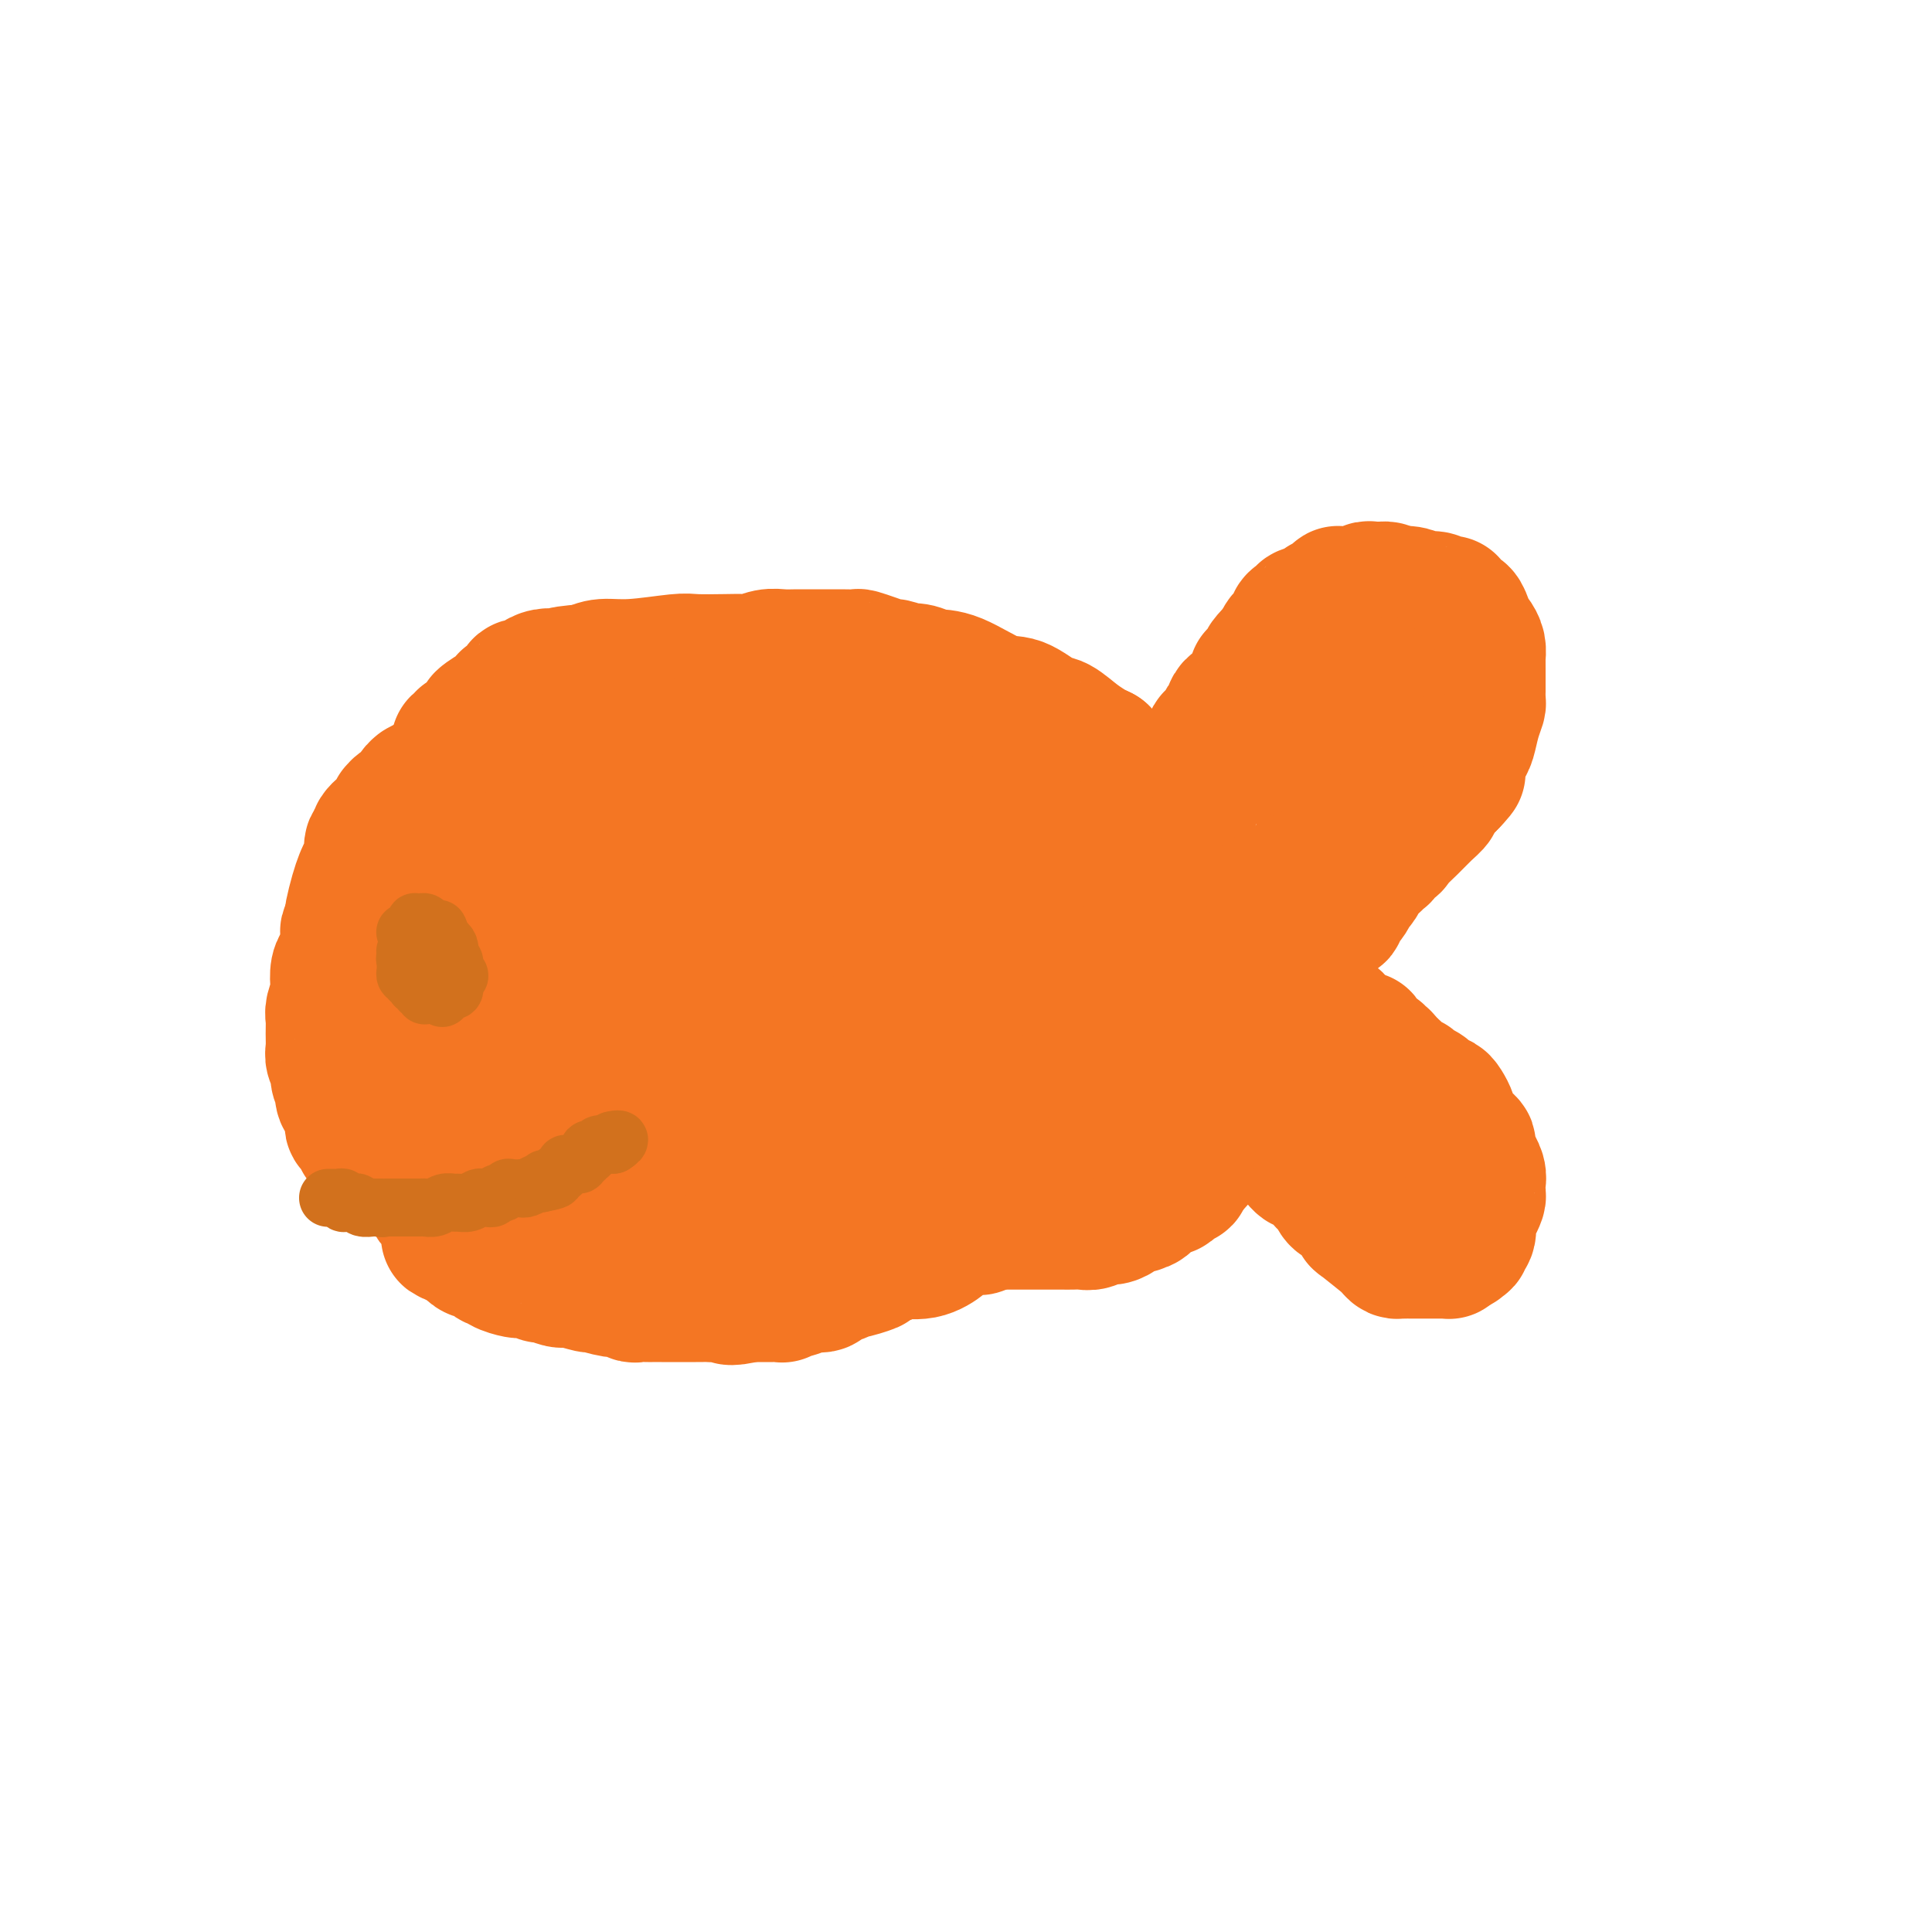 <svg viewBox='0 0 400 400' version='1.1' xmlns='http://www.w3.org/2000/svg' xmlns:xlink='http://www.w3.org/1999/xlink'><g fill='none' stroke='#F47623' stroke-width='28' stroke-linecap='round' stroke-linejoin='round'><path d='M276,190c0.029,-0.424 0.059,-0.848 0,-1c-0.059,-0.152 -0.205,-0.032 0,0c0.205,0.032 0.762,-0.023 1,0c0.238,0.023 0.157,0.123 0,0c-0.157,-0.123 -0.392,-0.470 0,-1c0.392,-0.530 1.410,-1.241 2,-2c0.590,-0.759 0.752,-1.564 1,-2c0.248,-0.436 0.582,-0.503 1,-1c0.418,-0.497 0.922,-1.423 1,-2c0.078,-0.577 -0.268,-0.803 0,-1c0.268,-0.197 1.151,-0.364 2,-1c0.849,-0.636 1.665,-1.741 2,-2c0.335,-0.259 0.190,0.328 0,0c-0.190,-0.328 -0.424,-1.572 0,-2c0.424,-0.428 1.505,-0.041 2,0c0.495,0.041 0.404,-0.264 1,-1c0.596,-0.736 1.879,-1.903 3,-3c1.121,-1.097 2.079,-2.126 3,-3c0.921,-0.874 1.803,-1.595 2,-2c0.197,-0.405 -0.293,-0.494 0,-1c0.293,-0.506 1.369,-1.430 2,-2c0.631,-0.570 0.815,-0.785 1,-1'/><path d='M300,162c3.681,-4.210 0.884,-0.734 0,0c-0.884,0.734 0.145,-1.274 1,-3c0.855,-1.726 1.535,-3.169 2,-4c0.465,-0.831 0.713,-1.051 1,-2c0.287,-0.949 0.613,-2.626 1,-4c0.387,-1.374 0.836,-2.444 1,-3c0.164,-0.556 0.044,-0.600 0,-1c-0.044,-0.400 -0.012,-1.158 0,-2c0.012,-0.842 0.003,-1.769 0,-2c-0.003,-0.231 -0.000,0.234 0,0c0.000,-0.234 -0.003,-1.165 0,-2c0.003,-0.835 0.011,-1.573 0,-2c-0.011,-0.427 -0.041,-0.542 0,-1c0.041,-0.458 0.151,-1.257 0,-2c-0.151,-0.743 -0.565,-1.429 -1,-2c-0.435,-0.571 -0.891,-1.028 -1,-1c-0.109,0.028 0.129,0.539 0,0c-0.129,-0.539 -0.627,-2.129 -1,-3c-0.373,-0.871 -0.622,-1.022 -1,-1c-0.378,0.022 -0.885,0.216 -1,0c-0.115,-0.216 0.163,-0.841 0,-1c-0.163,-0.159 -0.768,0.150 -1,0c-0.232,-0.150 -0.092,-0.757 0,-1c0.092,-0.243 0.134,-0.121 0,0c-0.134,0.121 -0.445,0.243 -1,0c-0.555,-0.243 -1.353,-0.850 -2,-1c-0.647,-0.150 -1.142,0.156 -2,0c-0.858,-0.156 -2.077,-0.773 -3,-1c-0.923,-0.227 -1.549,-0.065 -2,0c-0.451,0.065 -0.725,0.032 -1,0'/><path d='M289,123c-2.250,-0.691 -1.875,-0.917 -2,-1c-0.125,-0.083 -0.751,-0.022 -1,0c-0.249,0.022 -0.122,0.006 0,0c0.122,-0.006 0.240,-0.003 0,0c-0.240,0.003 -0.839,0.004 -1,0c-0.161,-0.004 0.115,-0.015 0,0c-0.115,0.015 -0.622,0.057 -1,0c-0.378,-0.057 -0.626,-0.211 -1,0c-0.374,0.211 -0.874,0.789 -1,1c-0.126,0.211 0.121,0.057 0,0c-0.121,-0.057 -0.611,-0.015 -1,0c-0.389,0.015 -0.678,0.003 -1,0c-0.322,-0.003 -0.679,0.003 -1,0c-0.321,-0.003 -0.607,-0.016 -1,0c-0.393,0.016 -0.893,0.061 -1,0c-0.107,-0.061 0.179,-0.228 0,0c-0.179,0.228 -0.822,0.850 -1,1c-0.178,0.150 0.111,-0.171 0,0c-0.111,0.171 -0.621,0.834 -1,1c-0.379,0.166 -0.626,-0.166 -1,0c-0.374,0.166 -0.874,0.828 -1,1c-0.126,0.172 0.121,-0.147 0,0c-0.121,0.147 -0.611,0.759 -1,1c-0.389,0.241 -0.677,0.110 -1,0c-0.323,-0.110 -0.682,-0.199 -1,0c-0.318,0.199 -0.596,0.687 -1,1c-0.404,0.313 -0.934,0.451 -1,1c-0.066,0.549 0.333,1.508 0,2c-0.333,0.492 -1.397,0.517 -2,1c-0.603,0.483 -0.744,1.424 -1,2c-0.256,0.576 -0.628,0.788 -1,1'/><path d='M264,135c-2.421,2.407 -1.973,2.424 -2,3c-0.027,0.576 -0.528,1.712 -1,2c-0.472,0.288 -0.914,-0.273 -1,0c-0.086,0.273 0.183,1.378 0,2c-0.183,0.622 -0.819,0.759 -1,1c-0.181,0.241 0.092,0.586 0,1c-0.092,0.414 -0.551,0.899 -1,1c-0.449,0.101 -0.890,-0.180 -1,0c-0.110,0.180 0.111,0.821 0,1c-0.111,0.179 -0.555,-0.104 -1,0c-0.445,0.104 -0.893,0.596 -1,1c-0.107,0.404 0.125,0.719 0,1c-0.125,0.281 -0.608,0.527 -1,1c-0.392,0.473 -0.693,1.173 -1,2c-0.307,0.827 -0.621,1.780 -1,2c-0.379,0.220 -0.824,-0.293 -1,0c-0.176,0.293 -0.085,1.391 0,2c0.085,0.609 0.164,0.730 0,1c-0.164,0.270 -0.570,0.688 -1,1c-0.430,0.312 -0.885,0.516 -1,1c-0.115,0.484 0.109,1.246 0,2c-0.109,0.754 -0.551,1.500 -1,2c-0.449,0.500 -0.905,0.753 -1,1c-0.095,0.247 0.171,0.488 0,1c-0.171,0.512 -0.778,1.297 -1,2c-0.222,0.703 -0.060,1.325 0,2c0.060,0.675 0.016,1.402 0,2c-0.016,0.598 -0.004,1.068 0,2c0.004,0.932 0.001,2.328 0,3c-0.001,0.672 -0.000,0.621 0,1c0.000,0.379 0.000,1.190 0,2'/><path d='M246,178c-0.546,4.345 0.590,2.706 1,2c0.410,-0.706 0.095,-0.481 0,0c-0.095,0.481 0.030,1.217 0,2c-0.030,0.783 -0.216,1.611 0,2c0.216,0.389 0.832,0.337 1,1c0.168,0.663 -0.114,2.041 0,3c0.114,0.959 0.622,1.498 1,2c0.378,0.502 0.626,0.967 1,2c0.374,1.033 0.875,2.636 1,4c0.125,1.364 -0.125,2.491 0,3c0.125,0.509 0.626,0.401 1,1c0.374,0.599 0.622,1.904 1,3c0.378,1.096 0.886,1.984 1,3c0.114,1.016 -0.166,2.159 0,3c0.166,0.841 0.780,1.379 1,2c0.220,0.621 0.048,1.325 0,2c-0.048,0.675 0.028,1.322 0,2c-0.028,0.678 -0.158,1.389 0,2c0.158,0.611 0.606,1.123 1,2c0.394,0.877 0.734,2.121 1,3c0.266,0.879 0.457,1.395 1,2c0.543,0.605 1.437,1.300 2,2c0.563,0.700 0.795,1.405 1,2c0.205,0.595 0.382,1.081 1,2c0.618,0.919 1.676,2.270 2,3c0.324,0.730 -0.085,0.840 0,1c0.085,0.160 0.664,0.372 1,1c0.336,0.628 0.430,1.674 1,2c0.570,0.326 1.615,-0.066 2,0c0.385,0.066 0.110,0.590 0,1c-0.110,0.410 -0.055,0.705 0,1'/><path d='M268,239c2.489,3.557 2.211,1.450 2,1c-0.211,-0.450 -0.355,0.757 0,1c0.355,0.243 1.208,-0.478 2,0c0.792,0.478 1.525,2.156 2,3c0.475,0.844 0.694,0.855 1,1c0.306,0.145 0.698,0.423 1,1c0.302,0.577 0.513,1.452 1,2c0.487,0.548 1.250,0.770 2,1c0.750,0.230 1.488,0.469 2,1c0.512,0.531 0.798,1.353 1,2c0.202,0.647 0.320,1.118 0,1c-0.320,-0.118 -1.078,-0.827 0,0c1.078,0.827 3.990,3.188 5,4c1.010,0.812 0.117,0.074 0,0c-0.117,-0.074 0.542,0.516 1,1c0.458,0.484 0.714,0.862 1,1c0.286,0.138 0.601,0.037 1,0c0.399,-0.037 0.880,-0.010 1,0c0.120,0.010 -0.123,0.003 0,0c0.123,-0.003 0.610,-0.001 1,0c0.390,0.001 0.681,0.000 1,0c0.319,-0.000 0.666,0.000 1,0c0.334,-0.000 0.654,-0.000 1,0c0.346,0.000 0.719,0.001 1,0c0.281,-0.001 0.470,-0.003 1,0c0.530,0.003 1.400,0.011 2,0c0.600,-0.011 0.931,-0.041 1,0c0.069,0.041 -0.123,0.155 0,0c0.123,-0.155 0.562,-0.577 1,-1'/><path d='M301,258c2.099,-0.377 1.346,-0.819 1,-1c-0.346,-0.181 -0.285,-0.102 0,0c0.285,0.102 0.794,0.228 1,0c0.206,-0.228 0.111,-0.809 0,-1c-0.111,-0.191 -0.236,0.009 0,0c0.236,-0.009 0.834,-0.225 1,-1c0.166,-0.775 -0.099,-2.109 0,-3c0.099,-0.891 0.564,-1.340 1,-2c0.436,-0.660 0.845,-1.530 1,-2c0.155,-0.470 0.057,-0.540 0,-1c-0.057,-0.460 -0.072,-1.311 0,-2c0.072,-0.689 0.230,-1.217 0,-2c-0.230,-0.783 -0.848,-1.820 -1,-2c-0.152,-0.180 0.163,0.496 0,0c-0.163,-0.496 -0.804,-2.164 -1,-3c-0.196,-0.836 0.053,-0.839 0,-1c-0.053,-0.161 -0.410,-0.480 -1,-1c-0.590,-0.520 -1.415,-1.240 -2,-2c-0.585,-0.760 -0.929,-1.561 -1,-2c-0.071,-0.439 0.133,-0.517 0,-1c-0.133,-0.483 -0.603,-1.372 -1,-2c-0.397,-0.628 -0.722,-0.995 -1,-1c-0.278,-0.005 -0.508,0.353 -1,0c-0.492,-0.353 -1.245,-1.418 -2,-2c-0.755,-0.582 -1.512,-0.681 -2,-1c-0.488,-0.319 -0.707,-0.859 -1,-1c-0.293,-0.141 -0.659,0.117 -1,0c-0.341,-0.117 -0.659,-0.609 -1,-1c-0.341,-0.391 -0.707,-0.682 -1,-1c-0.293,-0.318 -0.512,-0.662 -1,-1c-0.488,-0.338 -1.244,-0.669 -2,-1'/><path d='M286,220c-1.869,-1.481 -0.542,-1.185 0,-1c0.542,0.185 0.299,0.257 0,0c-0.299,-0.257 -0.653,-0.843 -1,-1c-0.347,-0.157 -0.688,0.117 -1,0c-0.312,-0.117 -0.594,-0.624 -1,-1c-0.406,-0.376 -0.934,-0.622 -1,-1c-0.066,-0.378 0.332,-0.889 0,-1c-0.332,-0.111 -1.395,0.178 -2,0c-0.605,-0.178 -0.754,-0.822 -1,-1c-0.246,-0.178 -0.590,0.110 -1,0c-0.410,-0.110 -0.884,-0.617 -1,-1c-0.116,-0.383 0.128,-0.643 0,-1c-0.128,-0.357 -0.626,-0.813 -1,-1c-0.374,-0.187 -0.622,-0.106 -1,0c-0.378,0.106 -0.885,0.236 -1,0c-0.115,-0.236 0.164,-0.840 0,-1c-0.164,-0.160 -0.770,0.122 -1,0c-0.230,-0.122 -0.085,-0.648 0,-1c0.085,-0.352 0.110,-0.531 0,-1c-0.110,-0.469 -0.354,-1.229 -1,-2c-0.646,-0.771 -1.693,-1.555 -2,-2c-0.307,-0.445 0.128,-0.552 0,-1c-0.128,-0.448 -0.819,-1.237 -1,-2c-0.181,-0.763 0.146,-1.500 0,-2c-0.146,-0.500 -0.767,-0.762 -1,-1c-0.233,-0.238 -0.077,-0.452 0,-1c0.077,-0.548 0.076,-1.431 0,-2c-0.076,-0.569 -0.227,-0.822 0,-1c0.227,-0.178 0.830,-0.279 1,-1c0.170,-0.721 -0.094,-2.063 0,-3c0.094,-0.937 0.547,-1.468 1,-2'/><path d='M270,188c0.386,-3.324 1.351,-3.635 2,-5c0.649,-1.365 0.981,-3.784 1,-5c0.019,-1.216 -0.275,-1.228 0,-2c0.275,-0.772 1.120,-2.305 2,-4c0.880,-1.695 1.794,-3.554 2,-5c0.206,-1.446 -0.295,-2.481 0,-4c0.295,-1.519 1.385,-3.524 2,-5c0.615,-1.476 0.753,-2.423 1,-3c0.247,-0.577 0.601,-0.785 1,-1c0.399,-0.215 0.843,-0.436 1,-1c0.157,-0.564 0.027,-1.471 0,-2c-0.027,-0.529 0.049,-0.681 0,-1c-0.049,-0.319 -0.224,-0.806 0,-1c0.224,-0.194 0.849,-0.094 1,0c0.151,0.094 -0.170,0.184 0,0c0.170,-0.184 0.830,-0.642 1,-1c0.170,-0.358 -0.151,-0.617 0,-1c0.151,-0.383 0.772,-0.890 1,-1c0.228,-0.110 0.062,0.178 0,0c-0.062,-0.178 -0.021,-0.821 0,-1c0.021,-0.179 0.020,0.106 0,0c-0.020,-0.106 -0.061,-0.602 0,-1c0.061,-0.398 0.223,-0.699 0,-1c-0.223,-0.301 -0.830,-0.604 -1,-1c-0.170,-0.396 0.099,-0.887 0,-1c-0.099,-0.113 -0.565,0.152 -1,0c-0.435,-0.152 -0.838,-0.721 -1,-1c-0.162,-0.279 -0.082,-0.267 0,0c0.082,0.267 0.166,0.791 0,1c-0.166,0.209 -0.583,0.105 -1,0'/><path d='M281,141c-0.799,-0.666 -0.795,-0.332 -1,0c-0.205,0.332 -0.618,0.663 -1,1c-0.382,0.337 -0.732,0.681 -1,1c-0.268,0.319 -0.455,0.614 -1,1c-0.545,0.386 -1.450,0.863 -2,1c-0.550,0.137 -0.747,-0.066 -1,0c-0.253,0.066 -0.562,0.403 -1,1c-0.438,0.597 -1.004,1.455 -2,2c-0.996,0.545 -2.422,0.776 -3,1c-0.578,0.224 -0.309,0.442 -1,1c-0.691,0.558 -2.341,1.456 -3,2c-0.659,0.544 -0.328,0.733 -1,1c-0.672,0.267 -2.347,0.611 -3,1c-0.653,0.389 -0.284,0.822 0,1c0.284,0.178 0.484,0.100 0,0c-0.484,-0.100 -1.650,-0.223 -2,0c-0.350,0.223 0.116,0.792 0,1c-0.116,0.208 -0.816,0.056 -1,0c-0.184,-0.056 0.147,-0.015 0,0c-0.147,0.015 -0.770,0.004 -1,0c-0.230,-0.004 -0.065,-0.001 0,0c0.065,0.001 0.031,0.000 0,0c-0.031,-0.000 -0.060,-0.000 0,0c0.060,0.000 0.208,0.000 0,0c-0.208,-0.000 -0.774,-0.000 -1,0c-0.226,0.000 -0.113,0.000 0,0'/><path d='M255,156c-4.035,2.563 -1.122,1.471 0,1c1.122,-0.471 0.454,-0.319 0,0c-0.454,0.319 -0.695,0.807 -1,1c-0.305,0.193 -0.676,0.093 -1,0c-0.324,-0.093 -0.601,-0.179 -1,0c-0.399,0.179 -0.920,0.621 -1,1c-0.080,0.379 0.282,0.693 0,1c-0.282,0.307 -1.208,0.608 -2,1c-0.792,0.392 -1.450,0.876 -2,1c-0.550,0.124 -0.992,-0.110 -1,0c-0.008,0.110 0.420,0.565 0,1c-0.420,0.435 -1.686,0.848 -2,1c-0.314,0.152 0.323,0.041 0,0c-0.323,-0.041 -1.607,-0.011 -2,0c-0.393,0.011 0.106,0.004 0,0c-0.106,-0.004 -0.816,-0.005 -1,0c-0.184,0.005 0.158,0.016 0,0c-0.158,-0.016 -0.817,-0.061 -1,0c-0.183,0.061 0.110,0.227 0,0c-0.110,-0.227 -0.622,-0.846 -1,-1c-0.378,-0.154 -0.623,0.155 -1,0c-0.377,-0.155 -0.887,-0.776 -1,-1c-0.113,-0.224 0.172,-0.050 0,0c-0.172,0.050 -0.801,-0.024 -1,0c-0.199,0.024 0.032,0.147 0,0c-0.032,-0.147 -0.327,-0.563 -1,-1c-0.673,-0.437 -1.725,-0.893 -2,-1c-0.275,-0.107 0.225,0.136 0,0c-0.225,-0.136 -1.176,-0.652 -2,-1c-0.824,-0.348 -1.521,-0.528 -2,-1c-0.479,-0.472 -0.739,-1.236 -1,-2'/><path d='M228,156c-2.803,-1.391 -1.810,-0.867 -2,-1c-0.190,-0.133 -1.562,-0.921 -3,-2c-1.438,-1.079 -2.943,-2.447 -4,-3c-1.057,-0.553 -1.665,-0.291 -3,-1c-1.335,-0.709 -3.396,-2.390 -5,-3c-1.604,-0.610 -2.750,-0.150 -5,-1c-2.250,-0.850 -5.605,-3.011 -8,-4c-2.395,-0.989 -3.830,-0.805 -5,-1c-1.170,-0.195 -2.077,-0.770 -3,-1c-0.923,-0.230 -1.863,-0.117 -2,0c-0.137,0.117 0.531,0.238 0,0c-0.531,-0.238 -2.259,-0.834 -3,-1c-0.741,-0.166 -0.495,0.099 -1,0c-0.505,-0.099 -1.760,-0.562 -3,-1c-1.240,-0.438 -2.463,-0.849 -3,-1c-0.537,-0.151 -0.387,-0.040 -1,0c-0.613,0.040 -1.987,0.011 -3,0c-1.013,-0.011 -1.664,-0.003 -2,0c-0.336,0.003 -0.358,-0.000 -1,0c-0.642,0.000 -1.905,0.004 -3,0c-1.095,-0.004 -2.021,-0.015 -3,0c-0.979,0.015 -2.009,0.057 -3,0c-0.991,-0.057 -1.943,-0.211 -3,0c-1.057,0.211 -2.220,0.788 -3,1c-0.780,0.212 -1.176,0.061 -2,0c-0.824,-0.061 -2.076,-0.031 -4,0c-1.924,0.031 -4.521,0.064 -6,0c-1.479,-0.064 -1.840,-0.223 -4,0c-2.160,0.223 -6.120,0.829 -9,1c-2.880,0.171 -4.680,-0.094 -6,0c-1.320,0.094 -2.160,0.547 -3,1'/><path d='M122,139c-9.170,0.691 -4.096,0.920 -3,1c1.096,0.080 -1.785,0.011 -3,0c-1.215,-0.011 -0.764,0.035 -1,0c-0.236,-0.035 -1.160,-0.150 -2,0c-0.840,0.150 -1.596,0.565 -2,1c-0.404,0.435 -0.454,0.891 -1,1c-0.546,0.109 -1.586,-0.128 -2,0c-0.414,0.128 -0.201,0.622 0,1c0.201,0.378 0.391,0.640 0,1c-0.391,0.360 -1.363,0.819 -2,1c-0.637,0.181 -0.938,0.085 -1,0c-0.062,-0.085 0.115,-0.159 0,0c-0.115,0.159 -0.523,0.552 -1,1c-0.477,0.448 -1.024,0.950 -1,1c0.024,0.050 0.619,-0.351 0,0c-0.619,0.351 -2.452,1.453 -3,2c-0.548,0.547 0.189,0.538 0,1c-0.189,0.462 -1.303,1.396 -2,2c-0.697,0.604 -0.975,0.879 -1,1c-0.025,0.121 0.204,0.087 0,0c-0.204,-0.087 -0.839,-0.227 -1,0c-0.161,0.227 0.154,0.821 0,1c-0.154,0.179 -0.776,-0.055 -1,0c-0.224,0.055 -0.049,0.401 0,1c0.049,0.599 -0.028,1.452 0,2c0.028,0.548 0.162,0.790 0,1c-0.162,0.210 -0.621,0.386 -1,1c-0.379,0.614 -0.679,1.665 -1,2c-0.321,0.335 -0.663,-0.047 -1,0c-0.337,0.047 -0.668,0.524 -1,1'/><path d='M91,162c-2.102,3.087 -0.357,2.304 0,3c0.357,0.696 -0.674,2.872 -1,4c-0.326,1.128 0.052,1.208 0,2c-0.052,0.792 -0.536,2.297 -1,3c-0.464,0.703 -0.908,0.606 -1,1c-0.092,0.394 0.168,1.280 0,2c-0.168,0.720 -0.764,1.274 -1,2c-0.236,0.726 -0.112,1.626 0,2c0.112,0.374 0.211,0.224 0,1c-0.211,0.776 -0.732,2.477 -1,4c-0.268,1.523 -0.282,2.866 0,4c0.282,1.134 0.860,2.057 1,3c0.140,0.943 -0.160,1.906 0,4c0.160,2.094 0.779,5.321 1,7c0.221,1.679 0.045,1.811 0,2c-0.045,0.189 0.041,0.436 0,1c-0.041,0.564 -0.208,1.447 0,2c0.208,0.553 0.792,0.778 1,1c0.208,0.222 0.042,0.441 0,1c-0.042,0.559 0.041,1.459 0,2c-0.041,0.541 -0.204,0.725 0,1c0.204,0.275 0.776,0.641 1,1c0.224,0.359 0.101,0.711 0,1c-0.101,0.289 -0.178,0.514 0,1c0.178,0.486 0.611,1.233 1,2c0.389,0.767 0.733,1.553 1,2c0.267,0.447 0.458,0.553 1,1c0.542,0.447 1.434,1.233 2,2c0.566,0.767 0.806,1.514 1,2c0.194,0.486 0.341,0.710 1,1c0.659,0.290 1.829,0.645 3,1'/><path d='M100,228c1.570,1.796 0.993,1.787 1,2c0.007,0.213 0.596,0.647 1,1c0.404,0.353 0.624,0.625 1,1c0.376,0.375 0.910,0.851 1,1c0.090,0.149 -0.263,-0.031 0,0c0.263,0.031 1.141,0.273 2,1c0.859,0.727 1.697,1.938 2,2c0.303,0.062 0.069,-1.026 3,1c2.931,2.026 9.025,7.166 11,9c1.975,1.834 -0.170,0.362 0,0c0.170,-0.362 2.655,0.386 4,2c1.345,1.614 1.549,4.093 2,5c0.451,0.907 1.148,0.243 2,0c0.852,-0.243 1.860,-0.065 3,0c1.140,0.065 2.412,0.017 3,0c0.588,-0.017 0.492,-0.005 1,0c0.508,0.005 1.622,0.001 3,0c1.378,-0.001 3.022,-0.000 4,0c0.978,0.000 1.292,0.000 2,0c0.708,-0.000 1.811,-0.000 3,0c1.189,0.000 2.463,0.000 4,0c1.537,-0.000 3.338,-0.000 4,0c0.662,0.000 0.187,0.000 1,0c0.813,-0.000 2.915,-0.000 4,0c1.085,0.000 1.152,0.000 2,0c0.848,-0.000 2.476,-0.000 4,0c1.524,0.000 2.945,0.000 4,0c1.055,-0.000 1.746,-0.000 3,0c1.254,0.000 3.073,0.000 5,0c1.927,-0.000 3.964,-0.000 6,0'/><path d='M186,253c9.812,0.000 5.341,0.000 4,0c-1.341,-0.000 0.446,-0.000 2,0c1.554,0.000 2.875,0.000 4,0c1.125,-0.000 2.054,-0.000 3,0c0.946,0.000 1.907,0.000 3,0c1.093,-0.000 2.317,-0.000 3,0c0.683,0.000 0.826,0.000 2,0c1.174,-0.000 3.378,-0.000 5,0c1.622,0.000 2.661,0.001 4,0c1.339,-0.001 2.978,-0.004 4,0c1.022,0.004 1.428,0.016 2,0c0.572,-0.016 1.308,-0.060 2,0c0.692,0.060 1.338,0.222 2,0c0.662,-0.222 1.341,-0.829 2,-1c0.659,-0.171 1.299,0.095 2,0c0.701,-0.095 1.465,-0.550 2,-1c0.535,-0.450 0.843,-0.894 1,-1c0.157,-0.106 0.164,0.125 1,0c0.836,-0.125 2.500,-0.607 3,-1c0.500,-0.393 -0.164,-0.696 0,-1c0.164,-0.304 1.157,-0.607 2,-1c0.843,-0.393 1.536,-0.875 2,-1c0.464,-0.125 0.698,0.107 1,0c0.302,-0.107 0.673,-0.554 1,-1c0.327,-0.446 0.609,-0.890 1,-1c0.391,-0.110 0.889,0.115 1,0c0.111,-0.115 -0.166,-0.569 0,-1c0.166,-0.431 0.777,-0.837 1,-1c0.223,-0.163 0.060,-0.082 0,0c-0.060,0.082 -0.017,0.166 0,0c0.017,-0.166 0.009,-0.583 0,-1'/><path d='M246,241c1.576,-1.194 1.014,-0.180 1,0c-0.014,0.180 0.518,-0.474 1,-1c0.482,-0.526 0.914,-0.925 1,-1c0.086,-0.075 -0.173,0.172 0,0c0.173,-0.172 0.778,-0.764 1,-1c0.222,-0.236 0.060,-0.115 0,0c-0.060,0.115 -0.018,0.226 0,0c0.018,-0.226 0.012,-0.789 0,-1c-0.012,-0.211 -0.031,-0.070 0,0c0.031,0.070 0.111,0.070 0,0c-0.111,-0.070 -0.415,-0.211 -1,0c-0.585,0.211 -1.453,0.775 -2,1c-0.547,0.225 -0.774,0.113 -1,0'/><path d='M246,238c-0.539,0.027 -0.387,0.596 -1,1c-0.613,0.404 -1.991,0.643 -3,1c-1.009,0.357 -1.649,0.831 -2,1c-0.351,0.169 -0.413,0.034 -1,0c-0.587,-0.034 -1.698,0.033 -2,0c-0.302,-0.033 0.205,-0.167 0,0c-0.205,0.167 -1.123,0.636 -2,1c-0.877,0.364 -1.711,0.623 -2,1c-0.289,0.377 -0.031,0.870 0,1c0.031,0.130 -0.165,-0.105 -1,0c-0.835,0.105 -2.308,0.549 -3,1c-0.692,0.451 -0.604,0.910 -1,1c-0.396,0.090 -1.275,-0.187 -2,0c-0.725,0.187 -1.297,0.839 -2,1c-0.703,0.161 -1.537,-0.168 -2,0c-0.463,0.168 -0.556,0.834 -1,1c-0.444,0.166 -1.241,-0.167 -2,0c-0.759,0.167 -1.481,0.833 -2,1c-0.519,0.167 -0.834,-0.164 -1,0c-0.166,0.164 -0.181,0.822 -1,1c-0.819,0.178 -2.440,-0.125 -3,0c-0.560,0.125 -0.058,0.677 -1,1c-0.942,0.323 -3.328,0.415 -5,1c-1.672,0.585 -2.631,1.661 -3,2c-0.369,0.339 -0.148,-0.059 -1,0c-0.852,0.059 -2.778,0.575 -4,1c-1.222,0.425 -1.742,0.757 -2,1c-0.258,0.243 -0.255,0.395 -1,1c-0.745,0.605 -2.239,1.663 -4,2c-1.761,0.337 -3.789,-0.047 -5,0c-1.211,0.047 -1.606,0.523 -2,1'/><path d='M184,260c-10.326,3.792 -5.142,2.273 -4,2c1.142,-0.273 -1.758,0.702 -3,1c-1.242,0.298 -0.826,-0.079 -1,0c-0.174,0.079 -0.939,0.613 -2,1c-1.061,0.387 -2.417,0.626 -3,1c-0.583,0.374 -0.394,0.884 -1,1c-0.606,0.116 -2.008,-0.161 -3,0c-0.992,0.161 -1.572,0.761 -2,1c-0.428,0.239 -0.702,0.117 -1,0c-0.298,-0.117 -0.619,-0.227 -1,0c-0.381,0.227 -0.821,0.793 -1,1c-0.179,0.207 -0.096,0.055 0,0c0.096,-0.055 0.205,-0.015 0,0c-0.205,0.015 -0.725,0.004 -1,0c-0.275,-0.004 -0.305,-0.001 -1,0c-0.695,0.001 -2.056,0.000 -3,0c-0.944,-0.000 -1.472,-0.000 -2,0'/><path d='M155,268c-5.216,1.238 -3.757,0.332 -4,0c-0.243,-0.332 -2.186,-0.089 -3,0c-0.814,0.089 -0.497,0.024 -1,0c-0.503,-0.024 -1.827,-0.006 -3,0c-1.173,0.006 -2.197,0.002 -3,0c-0.803,-0.002 -1.385,-0.001 -2,0c-0.615,0.001 -1.263,0.001 -2,0c-0.737,-0.001 -1.563,-0.004 -2,0c-0.437,0.004 -0.485,0.016 -1,0c-0.515,-0.016 -1.498,-0.061 -2,0c-0.502,0.061 -0.523,0.228 -1,0c-0.477,-0.228 -1.410,-0.850 -2,-1c-0.590,-0.150 -0.839,0.171 -2,0c-1.161,-0.171 -3.236,-0.834 -4,-1c-0.764,-0.166 -0.218,0.167 -1,0c-0.782,-0.167 -2.891,-0.833 -4,-1c-1.109,-0.167 -1.218,0.166 -2,0c-0.782,-0.166 -2.237,-0.829 -3,-1c-0.763,-0.171 -0.832,0.151 -1,0c-0.168,-0.151 -0.434,-0.775 -1,-1c-0.566,-0.225 -1.433,-0.050 -2,0c-0.567,0.050 -0.833,-0.023 -1,0c-0.167,0.023 -0.233,0.142 -1,0c-0.767,-0.142 -2.233,-0.546 -3,-1c-0.767,-0.454 -0.835,-0.957 -1,-1c-0.165,-0.043 -0.428,0.375 -1,0c-0.572,-0.375 -1.452,-1.544 -2,-2c-0.548,-0.456 -0.763,-0.200 -1,0c-0.237,0.200 -0.496,0.343 -1,0c-0.504,-0.343 -1.252,-1.171 -2,-2'/><path d='M96,257c-5.654,-1.859 -2.288,-1.008 -1,-1c1.288,0.008 0.500,-0.828 0,-1c-0.500,-0.172 -0.712,0.319 -1,0c-0.288,-0.319 -0.654,-1.449 -1,-2c-0.346,-0.551 -0.674,-0.524 -1,-1c-0.326,-0.476 -0.650,-1.454 -1,-2c-0.350,-0.546 -0.726,-0.659 -1,-1c-0.274,-0.341 -0.445,-0.911 -1,-2c-0.555,-1.089 -1.494,-2.698 -2,-4c-0.506,-1.302 -0.581,-2.297 -1,-4c-0.419,-1.703 -1.184,-4.114 -2,-6c-0.816,-1.886 -1.683,-3.247 -2,-4c-0.317,-0.753 -0.085,-0.898 0,-2c0.085,-1.102 0.023,-3.162 0,-5c-0.023,-1.838 -0.006,-3.455 0,-5c0.006,-1.545 0.002,-3.019 0,-4c-0.002,-0.981 -0.001,-1.471 0,-2c0.001,-0.529 0.003,-1.099 0,-2c-0.003,-0.901 -0.012,-2.135 0,-3c0.012,-0.865 0.046,-1.362 0,-3c-0.046,-1.638 -0.171,-4.418 0,-6c0.171,-1.582 0.638,-1.967 1,-4c0.362,-2.033 0.619,-5.714 1,-8c0.381,-2.286 0.887,-3.177 1,-4c0.113,-0.823 -0.167,-1.578 0,-2c0.167,-0.422 0.779,-0.511 1,-1c0.221,-0.489 0.049,-1.379 0,-2c-0.049,-0.621 0.025,-0.975 0,-1c-0.025,-0.025 -0.150,0.279 0,0c0.150,-0.279 0.575,-1.139 1,-2'/><path d='M87,173c0.967,-4.175 0.885,-2.611 1,-2c0.115,0.611 0.429,0.271 1,0c0.571,-0.271 1.400,-0.473 2,-1c0.600,-0.527 0.972,-1.380 1,-2c0.028,-0.620 -0.288,-1.006 0,-1c0.288,0.006 1.180,0.405 2,0c0.820,-0.405 1.567,-1.615 2,-2c0.433,-0.385 0.553,0.055 1,0c0.447,-0.055 1.222,-0.603 2,-1c0.778,-0.397 1.560,-0.641 2,-1c0.440,-0.359 0.538,-0.832 1,-1c0.462,-0.168 1.288,-0.030 2,0c0.712,0.030 1.309,-0.047 2,0c0.691,0.047 1.476,0.219 2,0c0.524,-0.219 0.786,-0.828 1,-1c0.214,-0.172 0.378,0.094 1,0c0.622,-0.094 1.701,-0.547 3,-1c1.299,-0.453 2.816,-0.906 4,-1c1.184,-0.094 2.034,0.171 3,0c0.966,-0.171 2.049,-0.778 4,-1c1.951,-0.222 4.769,-0.060 6,0c1.231,0.060 0.876,0.016 2,0c1.124,-0.016 3.727,-0.004 6,0c2.273,0.004 4.217,0.001 5,0c0.783,-0.001 0.406,-0.000 1,0c0.594,0.000 2.159,0.000 3,0c0.841,-0.000 0.957,-0.000 1,0c0.043,0.000 0.011,0.000 0,0c-0.011,-0.000 -0.003,-0.000 0,0c0.003,0.000 0.002,0.000 0,0'/><path d='M148,158c7.040,-0.619 1.641,-0.165 0,0c-1.641,0.165 0.477,0.043 1,0c0.523,-0.043 -0.550,-0.005 -1,0c-0.450,0.005 -0.276,-0.022 0,0c0.276,0.022 0.654,0.093 0,0c-0.654,-0.093 -2.341,-0.350 -4,-1c-1.659,-0.650 -3.291,-1.692 -4,-2c-0.709,-0.308 -0.494,0.117 -1,0c-0.506,-0.117 -1.731,-0.778 -4,-1c-2.269,-0.222 -5.582,-0.007 -8,0c-2.418,0.007 -3.942,-0.194 -6,0c-2.058,0.194 -4.649,0.783 -6,1c-1.351,0.217 -1.460,0.062 -2,0c-0.540,-0.062 -1.510,-0.031 -2,0c-0.490,0.031 -0.498,0.061 -1,0c-0.502,-0.061 -1.496,-0.212 -2,0c-0.504,0.212 -0.517,0.789 -1,1c-0.483,0.211 -1.435,0.057 -2,0c-0.565,-0.057 -0.743,-0.015 -1,0c-0.257,0.015 -0.594,0.004 -1,0c-0.406,-0.004 -0.879,-0.002 -1,0c-0.121,0.002 0.112,0.004 0,0c-0.112,-0.004 -0.570,-0.015 -1,0c-0.430,0.015 -0.833,0.057 -1,0c-0.167,-0.057 -0.096,-0.212 0,0c0.096,0.212 0.219,0.792 0,1c-0.219,0.208 -0.780,0.046 -1,0c-0.220,-0.046 -0.098,0.026 0,0c0.098,-0.026 0.171,-0.150 0,0c-0.171,0.150 -0.585,0.575 -1,1'/><path d='M98,158c-5.675,0.620 -1.362,0.169 0,0c1.362,-0.169 -0.227,-0.055 -1,0c-0.773,0.055 -0.731,0.053 -1,0c-0.269,-0.053 -0.850,-0.155 -1,0c-0.150,0.155 0.133,0.567 0,1c-0.133,0.433 -0.680,0.887 -1,1c-0.320,0.113 -0.413,-0.114 -1,0c-0.587,0.114 -1.668,0.570 -2,1c-0.332,0.430 0.084,0.833 0,1c-0.084,0.167 -0.667,0.099 -1,0c-0.333,-0.099 -0.417,-0.230 -1,0c-0.583,0.230 -1.665,0.821 -2,1c-0.335,0.179 0.078,-0.053 0,0c-0.078,0.053 -0.647,0.391 -1,1c-0.353,0.609 -0.489,1.490 -1,2c-0.511,0.510 -1.395,0.648 -2,1c-0.605,0.352 -0.931,0.916 -1,1c-0.069,0.084 0.117,-0.312 0,0c-0.117,0.312 -0.538,1.332 -1,2c-0.462,0.668 -0.965,0.986 -1,1c-0.035,0.014 0.398,-0.274 0,0c-0.398,0.274 -1.626,1.109 -2,2c-0.374,0.891 0.107,1.838 0,2c-0.107,0.162 -0.802,-0.461 -1,0c-0.198,0.461 0.101,2.004 0,3c-0.101,0.996 -0.602,1.444 -1,2c-0.398,0.556 -0.694,1.221 -1,2c-0.306,0.779 -0.621,1.671 -1,3c-0.379,1.329 -0.823,3.094 -1,4c-0.177,0.906 -0.089,0.953 0,1'/><path d='M73,190c-1.012,3.170 -1.042,2.597 -1,3c0.042,0.403 0.156,1.784 0,3c-0.156,1.216 -0.581,2.269 -1,3c-0.419,0.731 -0.830,1.140 -1,2c-0.170,0.860 -0.098,2.173 0,3c0.098,0.827 0.223,1.170 0,2c-0.223,0.830 -0.793,2.148 -1,3c-0.207,0.852 -0.051,1.240 0,2c0.051,0.760 -0.001,1.894 0,3c0.001,1.106 0.057,2.185 0,3c-0.057,0.815 -0.225,1.365 0,2c0.225,0.635 0.844,1.354 1,2c0.156,0.646 -0.150,1.220 0,2c0.150,0.780 0.757,1.766 1,2c0.243,0.234 0.121,-0.284 0,0c-0.121,0.284 -0.243,1.371 0,2c0.243,0.629 0.849,0.800 1,1c0.151,0.200 -0.153,0.430 0,1c0.153,0.570 0.763,1.480 1,2c0.237,0.520 0.100,0.651 0,1c-0.100,0.349 -0.164,0.917 0,1c0.164,0.083 0.558,-0.320 1,0c0.442,0.320 0.934,1.363 1,2c0.066,0.637 -0.295,0.867 0,1c0.295,0.133 1.246,0.168 2,1c0.754,0.832 1.313,2.460 2,3c0.687,0.540 1.504,-0.010 3,1c1.496,1.010 3.672,3.580 6,5c2.328,1.420 4.808,1.692 6,2c1.192,0.308 1.096,0.654 1,1'/><path d='M95,249c3.398,1.616 3.894,1.155 5,1c1.106,-0.155 2.822,-0.003 4,0c1.178,0.003 1.818,-0.143 4,0c2.182,0.143 5.905,0.575 9,1c3.095,0.425 5.563,0.842 7,1c1.437,0.158 1.845,0.057 3,0c1.155,-0.057 3.058,-0.072 6,0c2.942,0.072 6.923,0.230 9,0c2.077,-0.230 2.251,-0.847 4,-1c1.749,-0.153 5.073,0.157 8,0c2.927,-0.157 5.457,-0.783 7,-1c1.543,-0.217 2.100,-0.027 4,0c1.900,0.027 5.144,-0.109 9,-1c3.856,-0.891 8.324,-2.537 10,-3c1.676,-0.463 0.559,0.256 4,-1c3.441,-1.256 11.438,-4.487 16,-6c4.562,-1.513 5.688,-1.307 7,-2c1.312,-0.693 2.812,-2.283 6,-4c3.188,-1.717 8.066,-3.559 11,-5c2.934,-1.441 3.924,-2.480 5,-3c1.076,-0.520 2.239,-0.522 3,-1c0.761,-0.478 1.121,-1.434 2,-2c0.879,-0.566 2.277,-0.743 3,-1c0.723,-0.257 0.772,-0.595 1,-1c0.228,-0.405 0.635,-0.878 1,-1c0.365,-0.122 0.686,0.107 1,0c0.314,-0.107 0.620,-0.551 1,-1c0.380,-0.449 0.834,-0.904 1,-1c0.166,-0.096 0.045,0.166 0,0c-0.045,-0.166 -0.013,-0.762 0,-1c0.013,-0.238 0.006,-0.119 0,0'/><path d='M246,216c5.415,-3.483 1.451,-1.690 0,-1c-1.451,0.690 -0.391,0.279 0,0c0.391,-0.279 0.112,-0.425 0,-1c-0.112,-0.575 -0.057,-1.579 0,-2c0.057,-0.421 0.115,-0.258 0,-1c-0.115,-0.742 -0.405,-2.389 -1,-4c-0.595,-1.611 -1.497,-3.186 -2,-4c-0.503,-0.814 -0.607,-0.869 -2,-3c-1.393,-2.131 -4.076,-6.339 -5,-8c-0.924,-1.661 -0.089,-0.774 0,-1c0.089,-0.226 -0.568,-1.565 -1,-2c-0.432,-0.435 -0.641,0.033 -1,0c-0.359,-0.033 -0.870,-0.569 -1,-1c-0.130,-0.431 0.122,-0.757 0,-1c-0.122,-0.243 -0.617,-0.401 -1,-1c-0.383,-0.599 -0.653,-1.638 -1,-2c-0.347,-0.362 -0.770,-0.047 -1,0c-0.230,0.047 -0.268,-0.172 -1,-1c-0.732,-0.828 -2.160,-2.263 -3,-3c-0.840,-0.737 -1.092,-0.774 -3,-2c-1.908,-1.226 -5.471,-3.639 -8,-5c-2.529,-1.361 -4.023,-1.670 -5,-2c-0.977,-0.330 -1.437,-0.681 -2,-1c-0.563,-0.319 -1.229,-0.606 -2,-1c-0.771,-0.394 -1.648,-0.894 -2,-1c-0.352,-0.106 -0.180,0.181 -1,0c-0.820,-0.181 -2.632,-0.832 -4,-1c-1.368,-0.168 -2.291,0.147 -3,0c-0.709,-0.147 -1.202,-0.756 -2,-1c-0.798,-0.244 -1.899,-0.122 -3,0'/><path d='M191,166c-4.129,-1.305 -2.453,-1.068 -2,-1c0.453,0.068 -0.318,-0.033 -1,0c-0.682,0.033 -1.275,0.201 -2,0c-0.725,-0.201 -1.584,-0.772 -2,-1c-0.416,-0.228 -0.391,-0.114 -1,0c-0.609,0.114 -1.851,0.226 -3,0c-1.149,-0.226 -2.204,-0.792 -3,-1c-0.796,-0.208 -1.333,-0.058 -2,0c-0.667,0.058 -1.463,0.023 -2,0c-0.537,-0.023 -0.813,-0.033 -2,0c-1.187,0.033 -3.283,0.111 -4,0c-0.717,-0.111 -0.055,-0.409 -2,0c-1.945,0.409 -6.498,1.525 -8,2c-1.502,0.475 0.046,0.308 -4,1c-4.046,0.692 -13.685,2.241 -18,3c-4.315,0.759 -3.306,0.728 -4,1c-0.694,0.272 -3.092,0.847 -5,1c-1.908,0.153 -3.327,-0.118 -4,0c-0.673,0.118 -0.600,0.623 -1,1c-0.400,0.377 -1.272,0.624 -2,1c-0.728,0.376 -1.312,0.879 -2,1c-0.688,0.121 -1.479,-0.140 -2,0c-0.521,0.140 -0.772,0.681 -2,1c-1.228,0.319 -3.433,0.415 -5,1c-1.567,0.585 -2.496,1.659 -3,2c-0.504,0.341 -0.583,-0.052 -1,0c-0.417,0.052 -1.174,0.550 -2,1c-0.826,0.450 -1.722,0.852 -2,1c-0.278,0.148 0.064,0.042 0,0c-0.064,-0.042 -0.532,-0.021 -1,0'/><path d='M99,180c-3.719,1.410 -1.517,0.434 -1,0c0.517,-0.434 -0.650,-0.328 -1,0c-0.350,0.328 0.116,0.876 0,1c-0.116,0.124 -0.815,-0.178 -1,0c-0.185,0.178 0.146,0.834 0,1c-0.146,0.166 -0.767,-0.159 -1,0c-0.233,0.159 -0.077,0.802 0,1c0.077,0.198 0.076,-0.049 0,0c-0.076,0.049 -0.228,0.395 0,1c0.228,0.605 0.835,1.470 1,2c0.165,0.530 -0.113,0.724 0,1c0.113,0.276 0.615,0.634 1,1c0.385,0.366 0.652,0.740 1,1c0.348,0.260 0.778,0.405 1,1c0.222,0.595 0.235,1.641 1,3c0.765,1.359 2.280,3.032 3,4c0.720,0.968 0.643,1.231 1,2c0.357,0.769 1.146,2.043 2,3c0.854,0.957 1.773,1.597 2,2c0.227,0.403 -0.239,0.568 0,1c0.239,0.432 1.183,1.131 2,2c0.817,0.869 1.506,1.908 2,3c0.494,1.092 0.794,2.237 1,3c0.206,0.763 0.317,1.145 1,2c0.683,0.855 1.936,2.185 3,3c1.064,0.815 1.938,1.117 3,2c1.062,0.883 2.312,2.347 4,4c1.688,1.653 3.813,3.495 5,4c1.187,0.505 1.435,-0.325 2,0c0.565,0.325 1.447,1.807 4,3c2.553,1.193 6.776,2.096 11,3'/><path d='M146,234c3.888,1.319 5.108,1.618 7,2c1.892,0.382 4.457,0.847 6,1c1.543,0.153 2.065,-0.005 3,0c0.935,0.005 2.285,0.173 4,0c1.715,-0.173 3.796,-0.688 5,-1c1.204,-0.312 1.530,-0.421 3,-1c1.470,-0.579 4.082,-1.627 6,-2c1.918,-0.373 3.142,-0.072 5,-1c1.858,-0.928 4.351,-3.084 6,-4c1.649,-0.916 2.455,-0.591 4,-1c1.545,-0.409 3.829,-1.553 6,-3c2.171,-1.447 4.227,-3.197 5,-4c0.773,-0.803 0.261,-0.659 2,-1c1.739,-0.341 5.729,-1.166 8,-2c2.271,-0.834 2.821,-1.677 3,-2c0.179,-0.323 -0.015,-0.125 1,0c1.015,0.125 3.238,0.178 4,0c0.762,-0.178 0.064,-0.587 0,-1c-0.064,-0.413 0.505,-0.829 1,-1c0.495,-0.171 0.917,-0.097 1,0c0.083,0.097 -0.174,0.219 0,0c0.174,-0.219 0.779,-0.777 1,-1c0.221,-0.223 0.059,-0.112 0,0c-0.059,0.112 -0.014,0.224 0,0c0.014,-0.224 -0.002,-0.783 0,-1c0.002,-0.217 0.023,-0.091 0,0c-0.023,0.091 -0.089,0.148 0,0c0.089,-0.148 0.332,-0.501 0,-1c-0.332,-0.499 -1.238,-1.142 -2,-2c-0.762,-0.858 -1.381,-1.929 -2,-3'/><path d='M223,205c-1.160,-1.060 -2.061,-1.210 -3,-2c-0.939,-0.790 -1.915,-2.222 -4,-4c-2.085,-1.778 -5.279,-3.904 -7,-5c-1.721,-1.096 -1.968,-1.162 -3,-2c-1.032,-0.838 -2.848,-2.449 -4,-3c-1.152,-0.551 -1.640,-0.041 -2,0c-0.360,0.041 -0.592,-0.385 -1,-1c-0.408,-0.615 -0.991,-1.419 -2,-2c-1.009,-0.581 -2.446,-0.941 -3,-1c-0.554,-0.059 -0.227,0.182 -1,0c-0.773,-0.182 -2.645,-0.788 -4,-1c-1.355,-0.212 -2.192,-0.030 -3,0c-0.808,0.030 -1.588,-0.093 -2,0c-0.412,0.093 -0.458,0.402 -4,1c-3.542,0.598 -10.581,1.484 -14,2c-3.419,0.516 -3.217,0.663 -4,1c-0.783,0.337 -2.552,0.865 -5,1c-2.448,0.135 -5.576,-0.122 -7,0c-1.424,0.122 -1.143,0.625 -2,1c-0.857,0.375 -2.852,0.622 -4,1c-1.148,0.378 -1.447,0.886 -2,1c-0.553,0.114 -1.358,-0.167 -2,0c-0.642,0.167 -1.121,0.781 -2,1c-0.879,0.219 -2.158,0.044 -3,0c-0.842,-0.044 -1.247,0.044 -2,0c-0.753,-0.044 -1.855,-0.218 -3,0c-1.145,0.218 -2.332,0.829 -3,1c-0.668,0.171 -0.818,-0.099 -1,0c-0.182,0.099 -0.395,0.565 -1,1c-0.605,0.435 -1.601,0.839 -2,1c-0.399,0.161 -0.199,0.081 0,0'/><path d='M123,196c-10.432,1.795 -3.513,0.284 -1,0c2.513,-0.284 0.621,0.660 0,1c-0.621,0.340 0.029,0.076 0,0c-0.029,-0.076 -0.736,0.035 -1,0c-0.264,-0.035 -0.085,-0.217 0,0c0.085,0.217 0.078,0.832 0,1c-0.078,0.168 -0.225,-0.110 0,0c0.225,0.110 0.823,0.607 1,1c0.177,0.393 -0.068,0.683 0,1c0.068,0.317 0.447,0.661 1,1c0.553,0.339 1.279,0.673 2,1c0.721,0.327 1.438,0.645 2,1c0.562,0.355 0.969,0.745 4,2c3.031,1.255 8.687,3.373 11,4c2.313,0.627 1.285,-0.238 2,0c0.715,0.238 3.174,1.581 5,2c1.826,0.419 3.020,-0.084 4,0c0.980,0.084 1.748,0.756 3,1c1.252,0.244 2.988,0.061 4,0c1.012,-0.061 1.299,-0.002 2,0c0.701,0.002 1.814,-0.055 3,0c1.186,0.055 2.444,0.222 3,0c0.556,-0.222 0.410,-0.833 1,-1c0.590,-0.167 1.914,0.110 3,0c1.086,-0.110 1.933,-0.608 3,-1c1.067,-0.392 2.355,-0.680 3,-1c0.645,-0.320 0.647,-0.673 1,-1c0.353,-0.327 1.057,-0.626 2,-1c0.943,-0.374 2.127,-0.821 3,-1c0.873,-0.179 1.437,-0.089 2,0'/><path d='M186,206c3.501,-1.150 3.253,-1.026 4,-1c0.747,0.026 2.488,-0.046 3,0c0.512,0.046 -0.203,0.208 0,0c0.203,-0.208 1.326,-0.788 2,-1c0.674,-0.212 0.899,-0.057 1,0c0.101,0.057 0.080,0.016 0,0c-0.080,-0.016 -0.218,-0.005 0,0c0.218,0.005 0.790,0.005 1,0c0.210,-0.005 0.056,-0.015 0,0c-0.056,0.015 -0.015,0.057 0,0c0.015,-0.057 0.004,-0.211 0,0c-0.004,0.211 -0.001,0.788 0,1c0.001,0.212 0.000,0.061 0,0c-0.000,-0.061 -0.000,-0.030 0,0'/></g>
<g fill='none' stroke='#D2711D' stroke-width='12' stroke-linecap='round' stroke-linejoin='round'><path d='M68,248c0.025,-0.001 0.049,-0.001 0,0c-0.049,0.001 -0.172,0.004 0,0c0.172,-0.004 0.637,-0.015 1,0c0.363,0.015 0.622,0.057 1,0c0.378,-0.057 0.875,-0.212 1,0c0.125,0.212 -0.123,0.793 0,1c0.123,0.207 0.615,0.041 1,0c0.385,-0.041 0.662,0.041 1,0c0.338,-0.041 0.735,-0.207 1,0c0.265,0.207 0.397,0.788 1,1c0.603,0.212 1.677,0.057 2,0c0.323,-0.057 -0.105,-0.015 0,0c0.105,0.015 0.744,0.004 1,0c0.256,-0.004 0.128,-0.002 0,0'/><path d='M78,250c1.791,0.309 1.267,0.083 1,0c-0.267,-0.083 -0.278,-0.022 0,0c0.278,0.022 0.846,0.006 1,0c0.154,-0.006 -0.104,-0.002 0,0c0.104,0.002 0.572,0.000 1,0c0.428,-0.000 0.816,-0.000 1,0c0.184,0.000 0.165,0.000 0,0c-0.165,-0.000 -0.477,-0.000 0,0c0.477,0.000 1.741,0.001 2,0c0.259,-0.001 -0.489,-0.004 0,0c0.489,0.004 2.215,0.015 3,0c0.785,-0.015 0.629,-0.057 1,0c0.371,0.057 1.268,0.212 2,0c0.732,-0.212 1.299,-0.793 2,-1c0.701,-0.207 1.536,-0.041 2,0c0.464,0.041 0.558,-0.042 1,0c0.442,0.042 1.232,0.208 2,0c0.768,-0.208 1.515,-0.792 2,-1c0.485,-0.208 0.707,-0.041 1,0c0.293,0.041 0.656,-0.045 1,0c0.344,0.045 0.668,0.222 1,0c0.332,-0.222 0.671,-0.844 1,-1c0.329,-0.156 0.648,0.154 1,0c0.352,-0.154 0.737,-0.772 1,-1c0.263,-0.228 0.403,-0.065 1,0c0.597,0.065 1.652,0.031 2,0c0.348,-0.031 -0.010,-0.060 0,0c0.010,0.060 0.387,0.208 1,0c0.613,-0.208 1.461,-0.774 2,-1c0.539,-0.226 0.770,-0.113 1,0'/><path d='M112,245c5.439,-1.017 2.036,-1.060 1,-1c-1.036,0.060 0.296,0.223 1,0c0.704,-0.223 0.780,-0.830 1,-1c0.220,-0.170 0.583,0.098 1,0c0.417,-0.098 0.886,-0.562 1,-1c0.114,-0.438 -0.128,-0.848 0,-1c0.128,-0.152 0.627,-0.044 1,0c0.373,0.044 0.622,0.026 1,0c0.378,-0.026 0.886,-0.060 1,0c0.114,0.060 -0.167,0.213 0,0c0.167,-0.213 0.780,-0.793 1,-1c0.220,-0.207 0.045,-0.041 0,0c-0.045,0.041 0.041,-0.041 0,0c-0.041,0.041 -0.207,0.207 0,0c0.207,-0.207 0.787,-0.786 1,-1c0.213,-0.214 0.057,-0.061 0,0c-0.057,0.061 -0.016,0.031 0,0c0.016,-0.031 0.008,-0.061 0,0c-0.008,0.061 -0.017,0.214 0,0c0.017,-0.214 0.061,-0.793 0,-1c-0.061,-0.207 -0.228,-0.041 0,0c0.228,0.041 0.850,-0.041 1,0c0.150,0.041 -0.171,0.207 0,0c0.171,-0.207 0.834,-0.788 1,-1c0.166,-0.212 -0.166,-0.057 0,0c0.166,0.057 0.828,0.015 1,0c0.172,-0.015 -0.147,-0.004 0,0c0.147,0.004 0.761,0.001 1,0c0.239,-0.001 0.103,-0.000 0,0c-0.103,0.000 -0.172,0.000 0,0c0.172,-0.000 0.586,-0.000 1,0'/><path d='M127,237c2.321,-1.464 0.625,-1.125 0,-1c-0.625,0.125 -0.179,0.036 0,0c0.179,-0.036 0.089,-0.018 0,0'/><path d='M86,197c-0.000,0.000 -0.000,0.000 0,0c0.000,-0.000 0.000,-0.000 0,0c-0.000,0.000 -0.000,0.000 0,0c0.000,-0.000 0.001,-0.000 0,0c-0.001,0.000 -0.004,0.000 0,0c0.004,-0.000 0.015,-0.000 0,0c-0.015,0.000 -0.057,0.000 0,0c0.057,-0.000 0.212,-0.000 0,0c-0.212,0.000 -0.793,0.000 -1,0c-0.207,-0.000 -0.041,-0.001 0,0c0.041,0.001 -0.041,0.004 0,0c0.041,-0.004 0.207,-0.015 0,0c-0.207,0.015 -0.788,0.057 -1,0c-0.212,-0.057 -0.057,-0.211 0,0c0.057,0.211 0.015,0.789 0,1c-0.015,0.211 -0.004,0.057 0,0c0.004,-0.057 0.001,-0.016 0,0c-0.001,0.016 -0.001,0.008 0,0'/><path d='M84,198c-0.309,0.382 -0.083,0.838 0,1c0.083,0.162 0.022,0.029 0,0c-0.022,-0.029 -0.006,0.045 0,0c0.006,-0.045 0.002,-0.209 0,0c-0.002,0.209 -0.000,0.792 0,1c0.000,0.208 0.000,0.042 0,0c-0.000,-0.042 -0.000,0.042 0,0c0.000,-0.042 0.000,-0.208 0,0c-0.000,0.208 -0.001,0.792 0,1c0.001,0.208 0.004,0.042 0,0c-0.004,-0.042 -0.015,0.040 0,0c0.015,-0.040 0.056,-0.203 0,0c-0.056,0.203 -0.207,0.771 0,1c0.207,0.229 0.773,0.118 1,0c0.227,-0.118 0.114,-0.241 0,0c-0.114,0.241 -0.228,0.848 0,1c0.228,0.152 0.797,-0.152 1,0c0.203,0.152 0.039,0.759 0,1c-0.039,0.241 0.046,0.116 0,0c-0.046,-0.116 -0.222,-0.224 0,0c0.222,0.224 0.843,0.778 1,1c0.157,0.222 -0.152,0.112 0,0c0.152,-0.112 0.763,-0.226 1,0c0.237,0.226 0.101,0.793 0,1c-0.101,0.207 -0.167,0.056 0,0c0.167,-0.056 0.567,-0.015 1,0c0.433,0.015 0.900,0.004 1,0c0.100,-0.004 -0.165,-0.001 0,0c0.165,0.001 0.762,0.000 1,0c0.238,-0.000 0.119,-0.000 0,0'/><path d='M91,206c1.099,1.238 0.347,0.331 0,0c-0.347,-0.331 -0.290,-0.088 0,0c0.290,0.088 0.814,0.020 1,0c0.186,-0.020 0.035,0.008 0,0c-0.035,-0.008 0.047,-0.054 0,0c-0.047,0.054 -0.223,0.207 0,0c0.223,-0.207 0.845,-0.773 1,-1c0.155,-0.227 -0.156,-0.116 0,0c0.156,0.116 0.777,0.238 1,0c0.223,-0.238 0.046,-0.834 0,-1c-0.046,-0.166 0.040,0.099 0,0c-0.040,-0.099 -0.206,-0.562 0,-1c0.206,-0.438 0.783,-0.852 1,-1c0.217,-0.148 0.072,-0.030 0,0c-0.072,0.030 -0.072,-0.030 0,0c0.072,0.030 0.217,0.149 0,0c-0.217,-0.149 -0.794,-0.564 -1,-1c-0.206,-0.436 -0.041,-0.891 0,-1c0.041,-0.109 -0.041,0.128 0,0c0.041,-0.128 0.207,-0.622 0,-1c-0.207,-0.378 -0.787,-0.640 -1,-1c-0.213,-0.360 -0.060,-0.819 0,-1c0.060,-0.181 0.026,-0.086 0,0c-0.026,0.086 -0.046,0.163 0,0c0.046,-0.163 0.156,-0.565 0,-1c-0.156,-0.435 -0.578,-0.904 -1,-1c-0.422,-0.096 -0.845,0.180 -1,0c-0.155,-0.180 -0.042,-0.818 0,-1c0.042,-0.182 0.012,0.091 0,0c-0.012,-0.091 -0.006,-0.545 0,-1'/><path d='M91,193c-0.559,-1.392 0.043,-0.372 0,0c-0.043,0.372 -0.730,0.096 -1,0c-0.270,-0.096 -0.124,-0.012 0,0c0.124,0.012 0.226,-0.050 0,0c-0.226,0.050 -0.779,0.210 -1,0c-0.221,-0.210 -0.111,-0.792 0,-1c0.111,-0.208 0.222,-0.042 0,0c-0.222,0.042 -0.778,-0.041 -1,0c-0.222,0.041 -0.111,0.207 0,0c0.111,-0.207 0.222,-0.787 0,-1c-0.222,-0.213 -0.777,-0.058 -1,0c-0.223,0.058 -0.112,0.019 0,0c0.112,-0.019 0.226,-0.019 0,0c-0.226,0.019 -0.793,0.058 -1,0c-0.207,-0.058 -0.056,-0.211 0,0c0.056,0.211 0.016,0.788 0,1c-0.016,0.212 -0.008,0.061 0,0c0.008,-0.061 0.016,-0.030 0,0c-0.016,0.030 -0.057,0.061 0,0c0.057,-0.061 0.212,-0.212 0,0c-0.212,0.212 -0.793,0.789 -1,1c-0.207,0.211 -0.041,0.057 0,0c0.041,-0.057 -0.041,-0.015 0,0c0.041,0.015 0.207,0.004 0,0c-0.207,-0.004 -0.788,-0.001 -1,0c-0.212,0.001 -0.057,0.000 0,0c0.057,-0.000 0.015,-0.000 0,0c-0.015,0.000 -0.004,0.000 0,0c0.004,-0.000 0.002,-0.000 0,0'/></g>
</svg>